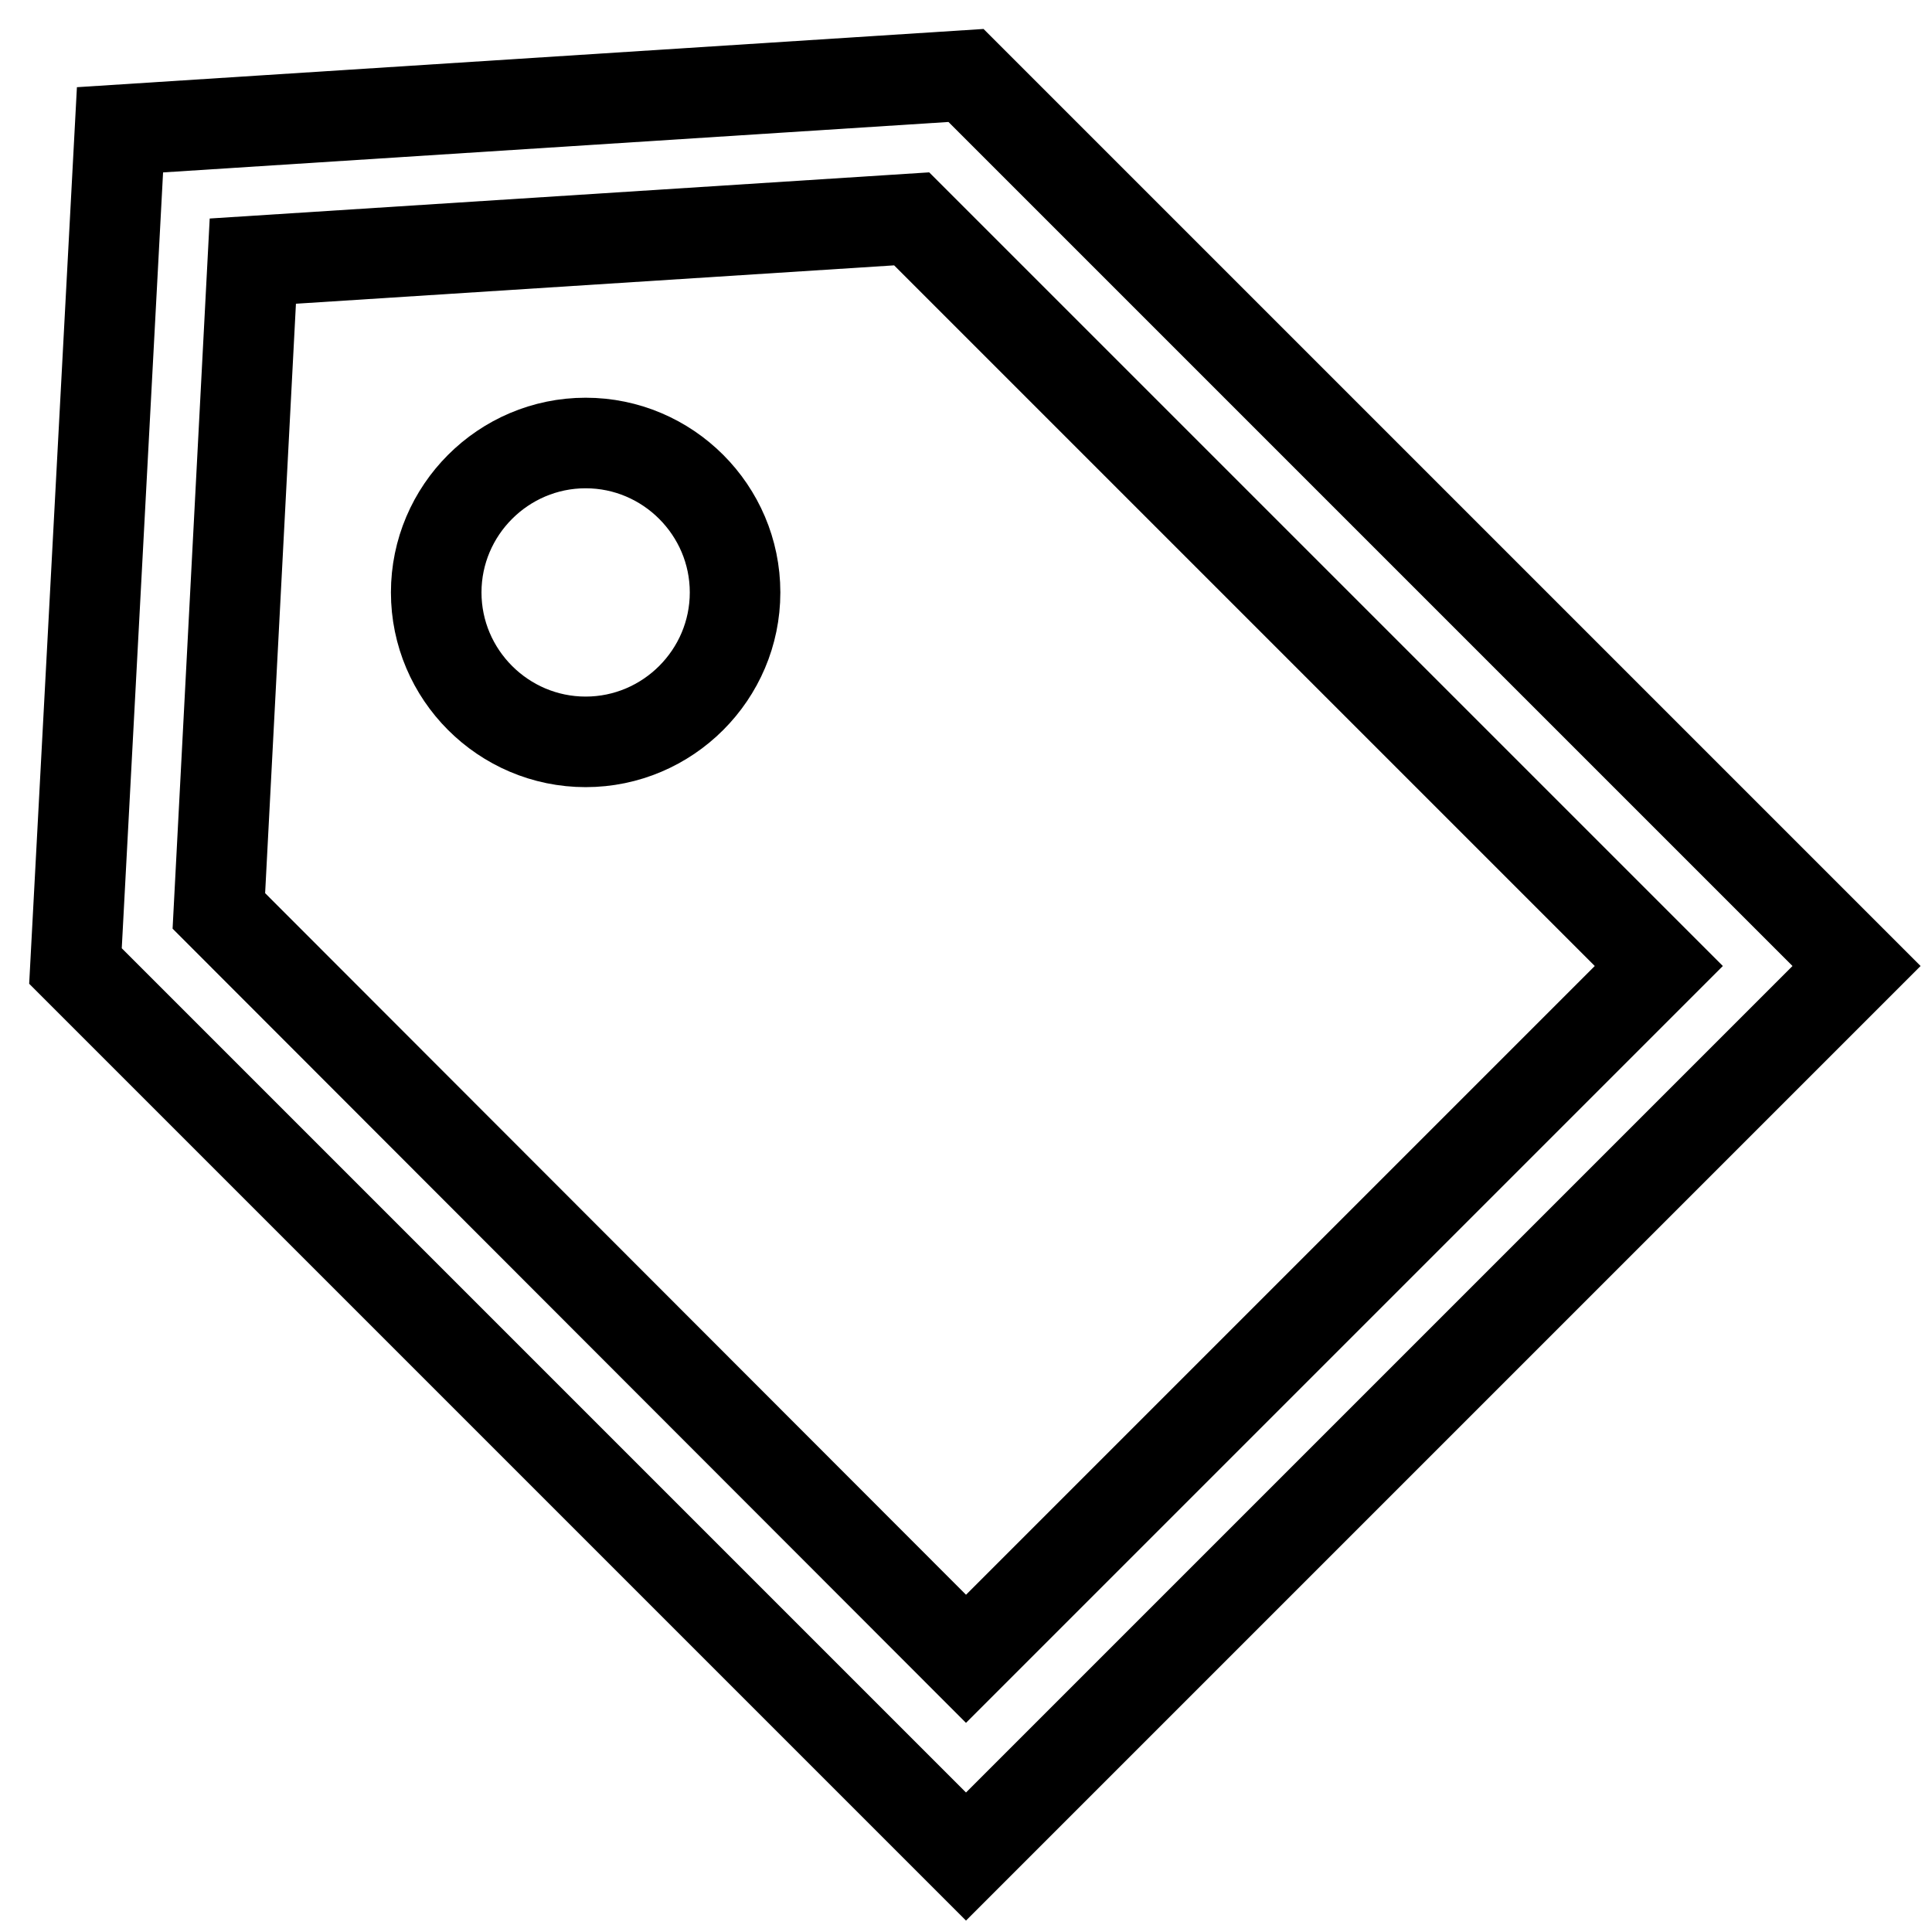 <?xml version="1.0" encoding="utf-8"?>
<!-- Svg Vector Icons : http://www.onlinewebfonts.com/icon -->
<!DOCTYPE svg PUBLIC "-//W3C//DTD SVG 1.1//EN" "http://www.w3.org/Graphics/SVG/1.1/DTD/svg11.dtd">
<svg version="1.1" xmlns="http://www.w3.org/2000/svg" xmlns:xlink="http://www.w3.org/1999/xlink" x="0px" y="0px" viewBox="0 0 256 256" enable-background="new 0 0 256 256" xml:space="preserve">
<g> <path stroke-width="12" fill-opacity="0" stroke="#000000"  d="M128,219.8l91.8-91.8l-99-99l-87.3,5.6L29,120.7L128,219.8z M10,128l5.9-110.8L128,10l118,118L128,246 L10,128z M77.6,98.3c10.9,0,19.8-8.9,19.8-19.8c0-10.9-8.9-19.8-19.8-19.8l0,0c-10.9,0-19.8,8.9-19.8,19.8 C57.8,89.4,66.7,98.3,77.6,98.3z"/></g>
</svg>